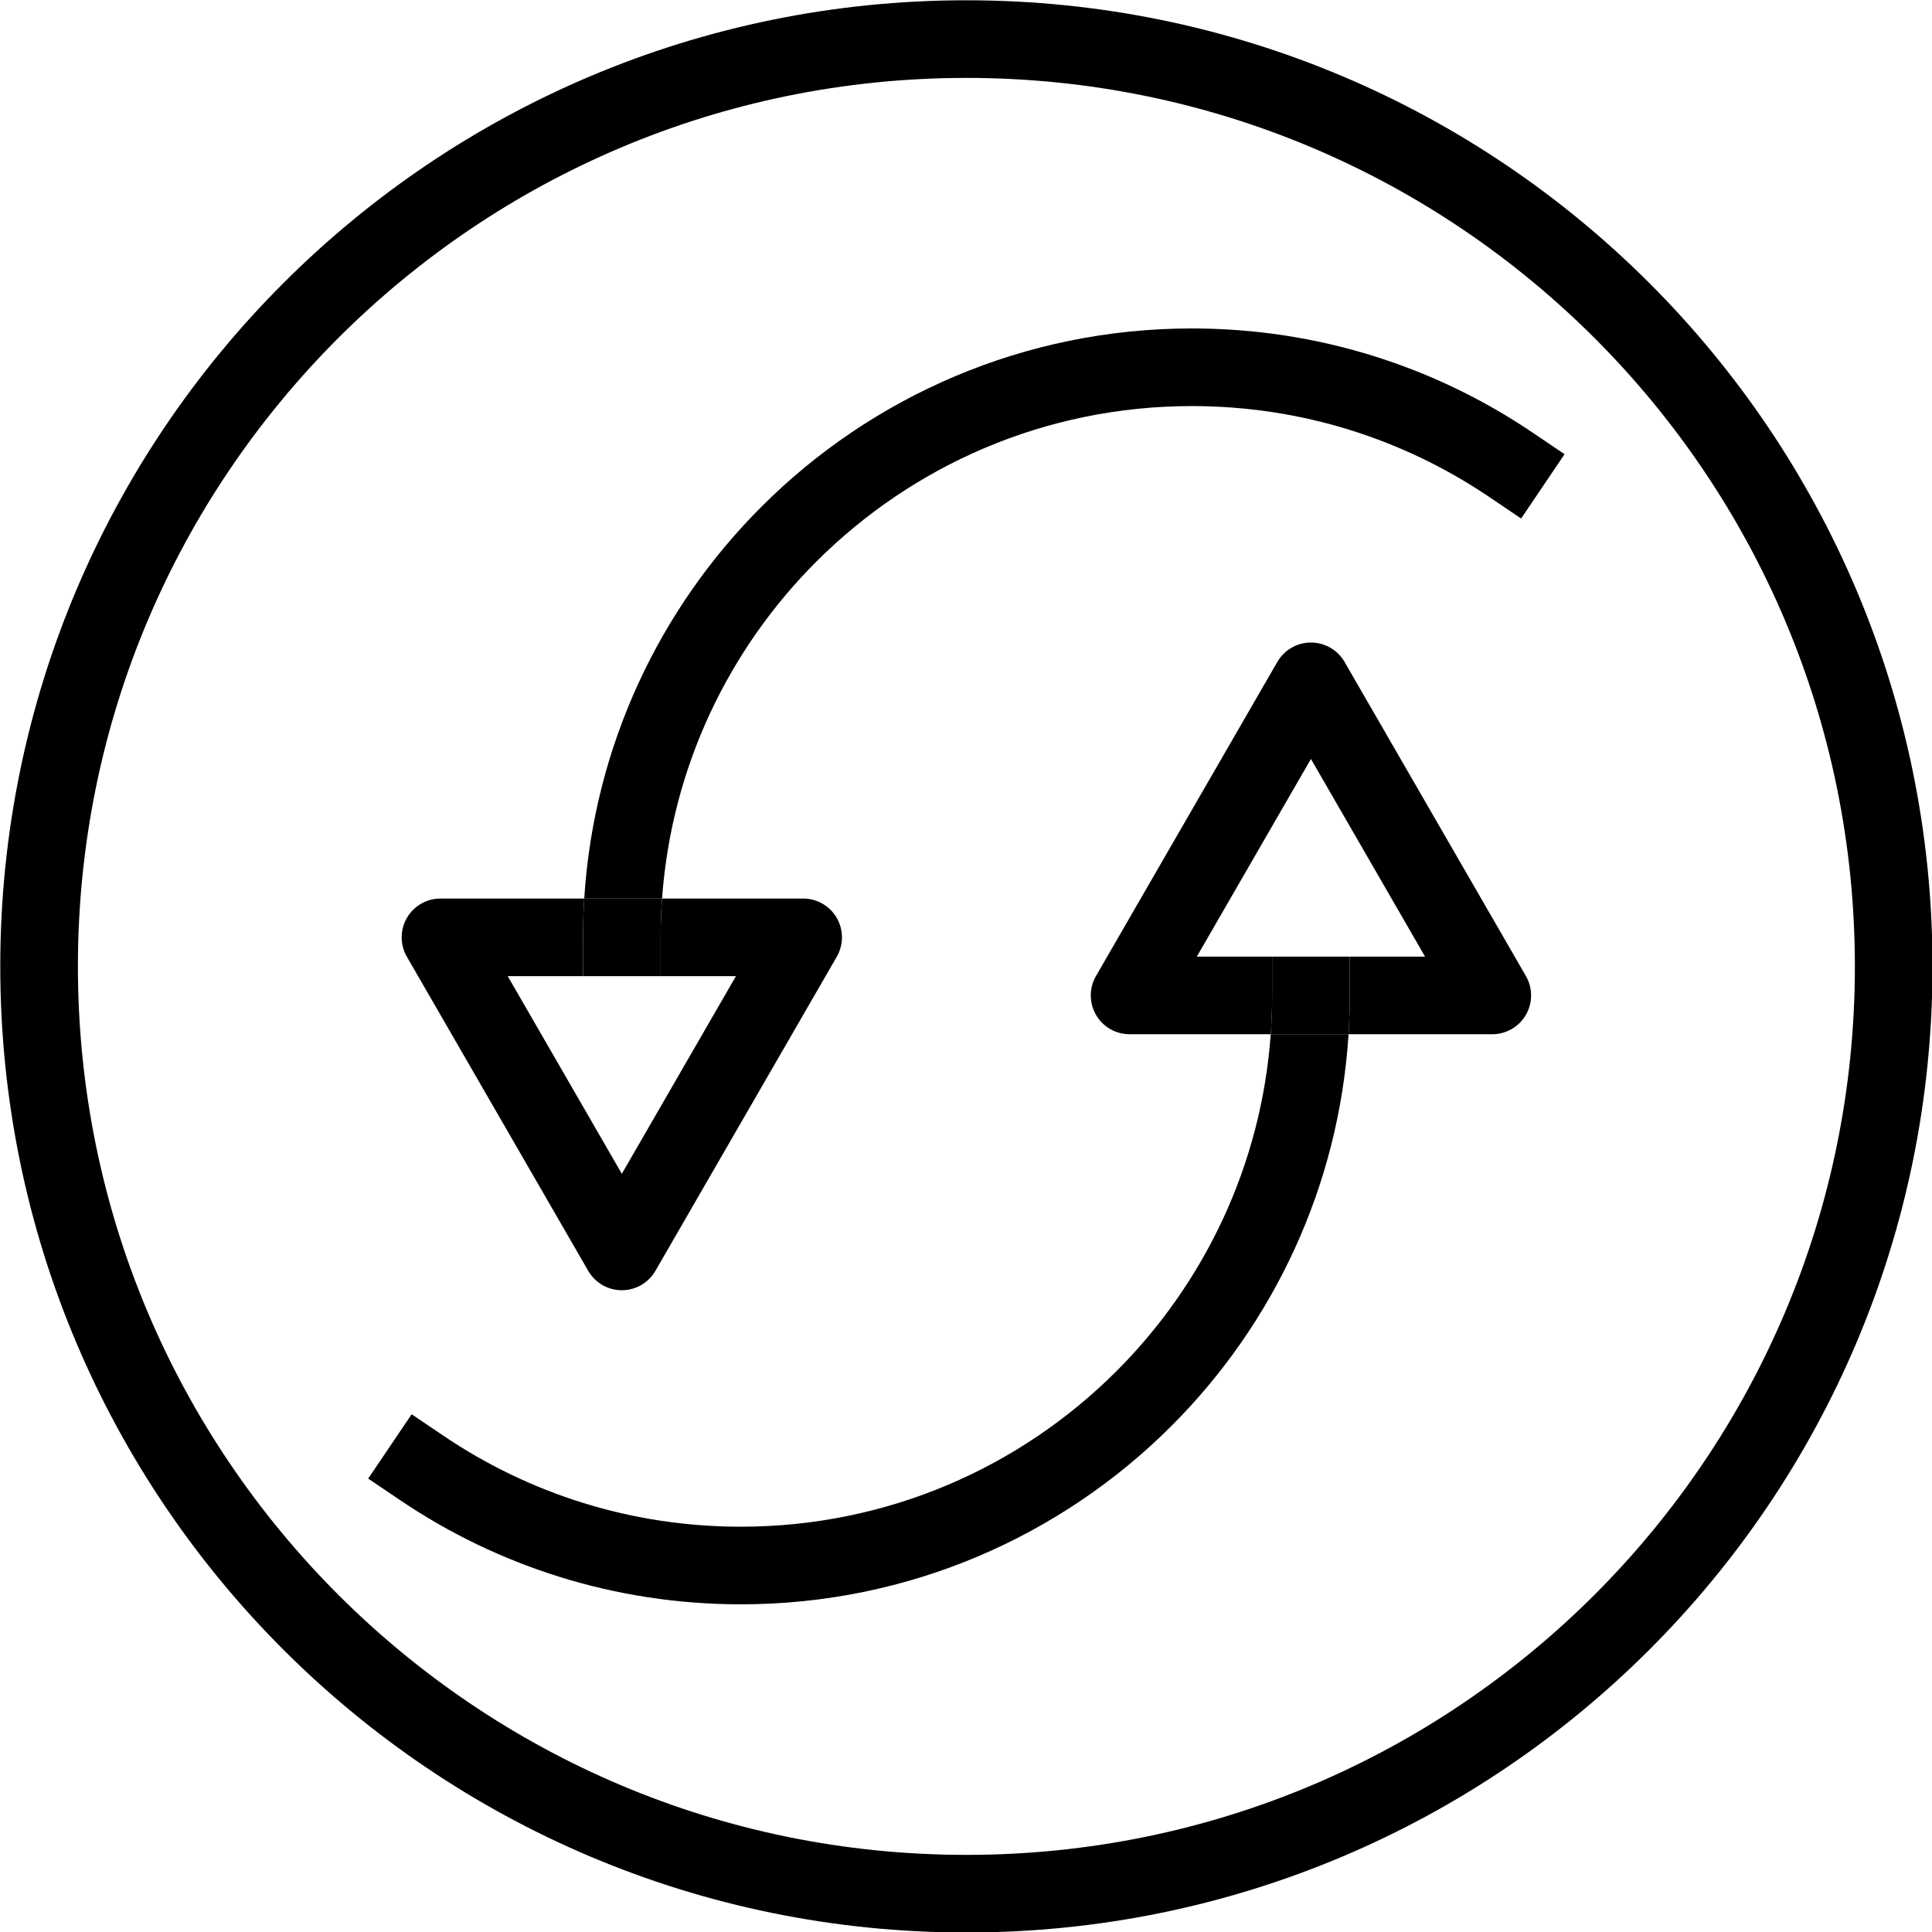 <?xml version="1.0" encoding="UTF-8" standalone="no"?><svg xmlns="http://www.w3.org/2000/svg" xmlns:xlink="http://www.w3.org/1999/xlink" fill="#000000" height="248.9" preserveAspectRatio="xMidYMid meet" version="1" viewBox="88.1 88.1 248.9 248.9" width="248.9" zoomAndPan="magnify"><g id="change1_1"><path d="M337.064,212.6L337.064,212.6L337.064,212.6 M212.61,88.136c-0.004,0-0.006,0-0.01,0 c-34.354-0.003-65.502,13.938-88.01,36.454c-22.517,22.508-36.457,53.656-36.455,88.01c-0.002,34.354,13.938,65.502,36.455,88.01 c22.505,22.514,53.65,36.455,88,36.455c0.004,0,0.006,0,0.01,0c34.354,0.002,65.502-13.938,88.01-36.455 c22.517-22.508,36.457-53.655,36.454-88.01h-4.999h-5c-0.003,31.625-12.804,60.209-33.526,80.938 c-20.729,20.723-49.313,33.523-80.938,33.526c-31.625-0.002-60.209-12.803-80.938-33.526 c-20.723-20.729-33.523-49.314-33.526-80.938c0.003-31.625,12.804-60.209,33.526-80.938c20.729-20.723,49.313-33.523,80.938-33.526 c31.625,0.003,60.209,12.804,80.938,33.526c20.723,20.729,33.523,49.314,33.526,80.938h5h4.999l0,0 c0.003-34.354-13.938-65.502-36.454-88.01C278.105,102.077,246.96,88.136,212.61,88.136" fill="#000000"/></g><g id="change2_1"><path d="M241.665,130.414c-0.004,0-0.004,0-0.008,0c-21.646-0.003-41.289,8.789-55.469,22.977 c-13.088,13.08-21.583,30.808-22.82,50.469h10.024c1.22-16.917,8.575-32.099,19.866-43.399 c12.402-12.393,29.482-20.044,48.398-20.047c14.193,0.003,27.334,4.308,38.266,11.687l4.145,2.799l5.596-8.287l-4.143-2.798 C273.009,135.358,257.891,130.414,241.665,130.414" fill="#000000"/></g><g id="change2_2"><path d="M191.573,208.86l-4.331-2.5L191.573,208.86 M191.573,203.859L191.573,203.859h-18.181 c-0.119,1.651-0.18,3.318-0.18,5v5h9.699l-14.7,25.462l-14.701-25.462h9.701v-5c-0.001-1.679,0.052-3.347,0.156-5h-18.518 c-1.786,0-3.438,0.953-4.33,2.5c-0.893,1.547-0.893,3.453,0,5l23.361,40.462c0.894,1.547,2.543,2.5,4.33,2.5s3.437-0.953,4.329-2.5 l23.362-40.462c0.893-1.548,0.893-3.453,0-5C195.01,204.813,193.359,203.859,191.573,203.859" fill="#000000"/></g><g id="change3_1"><path d="M173.393,203.859h-10.024c-0.104,1.653-0.157,3.321-0.156,5v5h10.001v-5 C173.213,207.178,173.273,205.51,173.393,203.859" fill="#000000"/></g><g id="change2_3"><path d="M261.833,221.341h-10.024c-1.22,16.917-8.575,32.099-19.867,43.399 c-12.403,12.393-29.483,20.044-48.399,20.047c-14.192-0.002-27.335-4.306-38.266-11.687l-4.144-2.8l-5.599,8.287l4.146,2.8 c12.511,8.455,27.63,13.399,43.855,13.399c0.003,0,0.004,0,0.007,0c21.646,0.003,41.289-8.789,55.471-22.977 C252.101,258.729,260.596,241.002,261.833,221.341" fill="#000000"/></g><g id="change2_4"><path d="M242.287,211.34l14.702-25.464l14.701,25.464H242.287 M256.989,170.877c-1.787,0-3.438,0.953-4.33,2.499 l-23.363,40.464c-0.893,1.547-0.893,3.453,0,5c0.893,1.548,2.544,2.5,4.33,2.5l0,0h18.183c0.119-1.651,0.18-3.318,0.18-5h0.001v-5 h10v5c0,1.679-0.053,3.347-0.156,5h18.517c1.787,0,3.438-0.953,4.331-2.5c0.893-1.547,0.893-3.453,0-5l-23.361-40.462 C260.426,171.83,258.775,170.877,256.989,170.877" fill="#000000"/></g><g id="change3_2"><path d="M261.989,211.341h-10v5h-0.001c0,1.682-0.061,3.349-0.18,5h10.024c0.104-1.654,0.156-3.321,0.156-5V211.341" fill="#000000"/></g></svg>